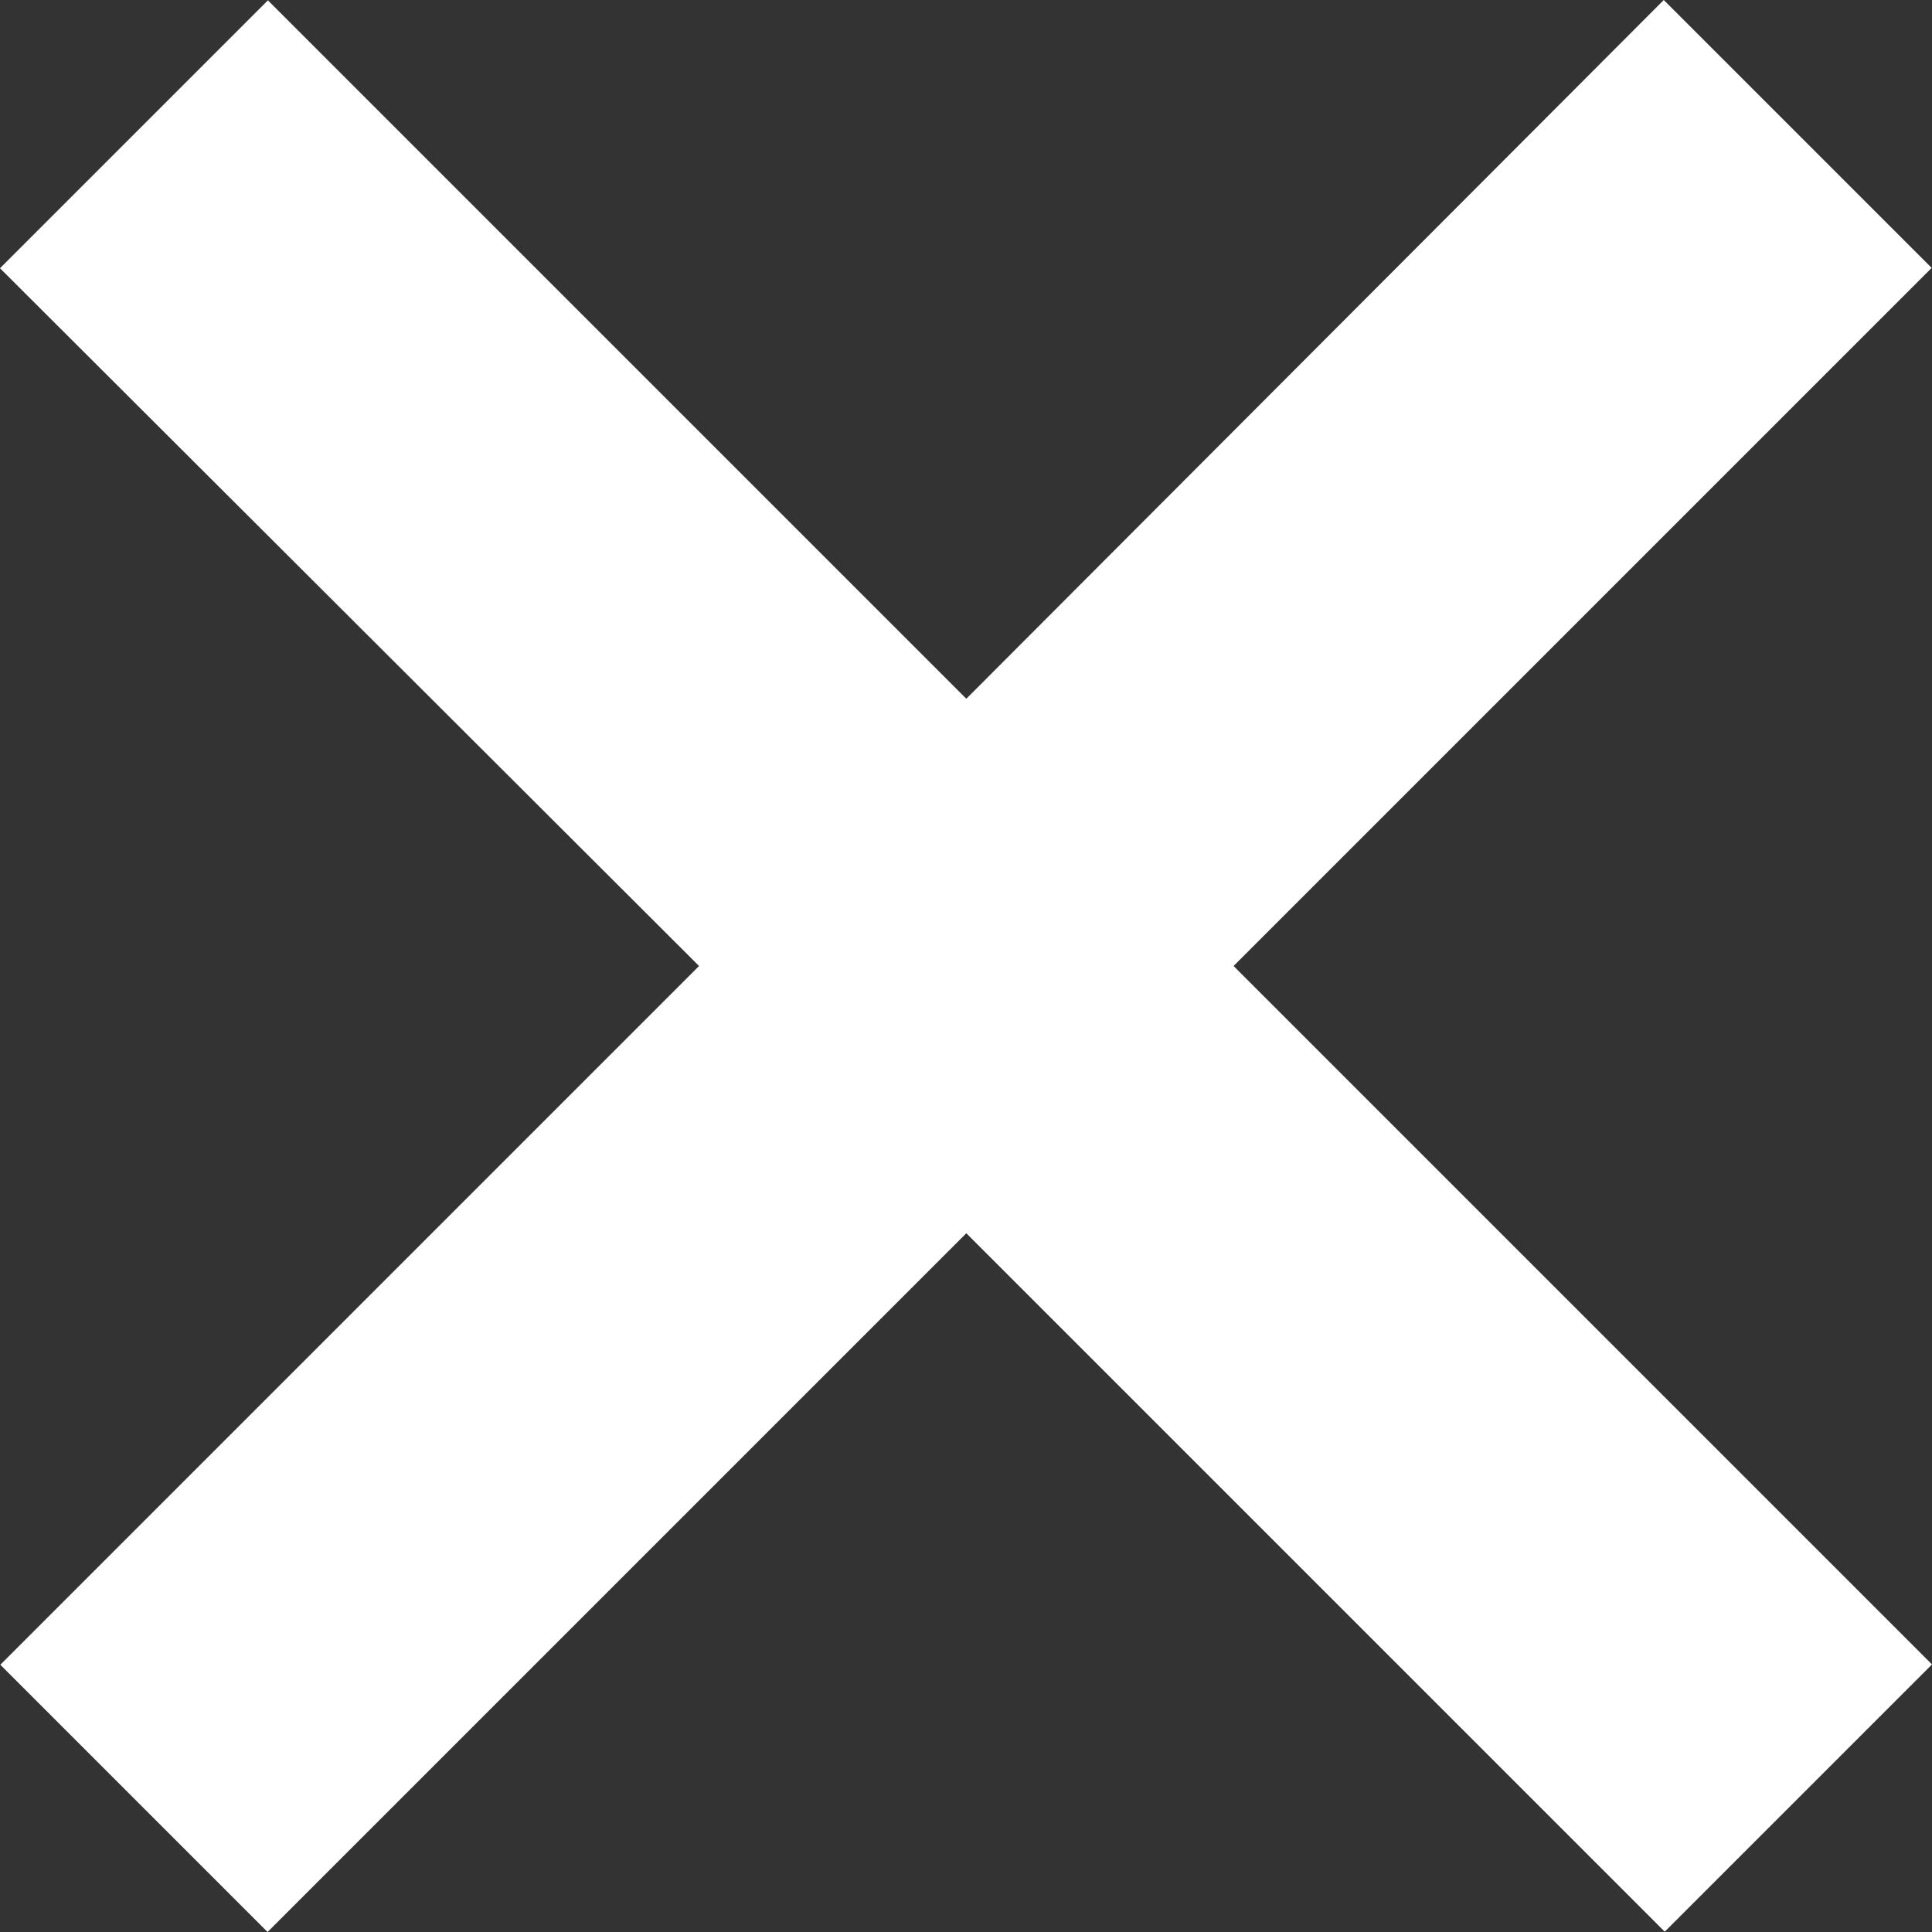 <?xml version="1.0" encoding="utf-8"?>
<!-- Generator: Adobe Illustrator 18.0.0, SVG Export Plug-In . SVG Version: 6.00 Build 0)  -->
<!DOCTYPE svg PUBLIC "-//W3C//DTD SVG 1.1//EN" "http://www.w3.org/Graphics/SVG/1.1/DTD/svg11.dtd">
<svg version="1.1" id="Layer_1" xmlns="http://www.w3.org/2000/svg" xmlns:xlink="http://www.w3.org/1999/xlink" x="0px" y="0px"
	 viewBox="156.7 0 600 600" enable-background="new 156.7 0 600 600" xml:space="preserve">
<rect x="156.7" y="0" width="600" height="600" fill="#333333" stroke="none"/>
<polygon fill="#FFFFFF" points="756.7,516.9 539.8,300 756.6,83.2 673.4,0 456.8,217 239.9,0.1 156.7,83.3 373.8,300 156.8,517 
	239.8,600 456.8,383 673.7,599.9 "/>
</svg>

